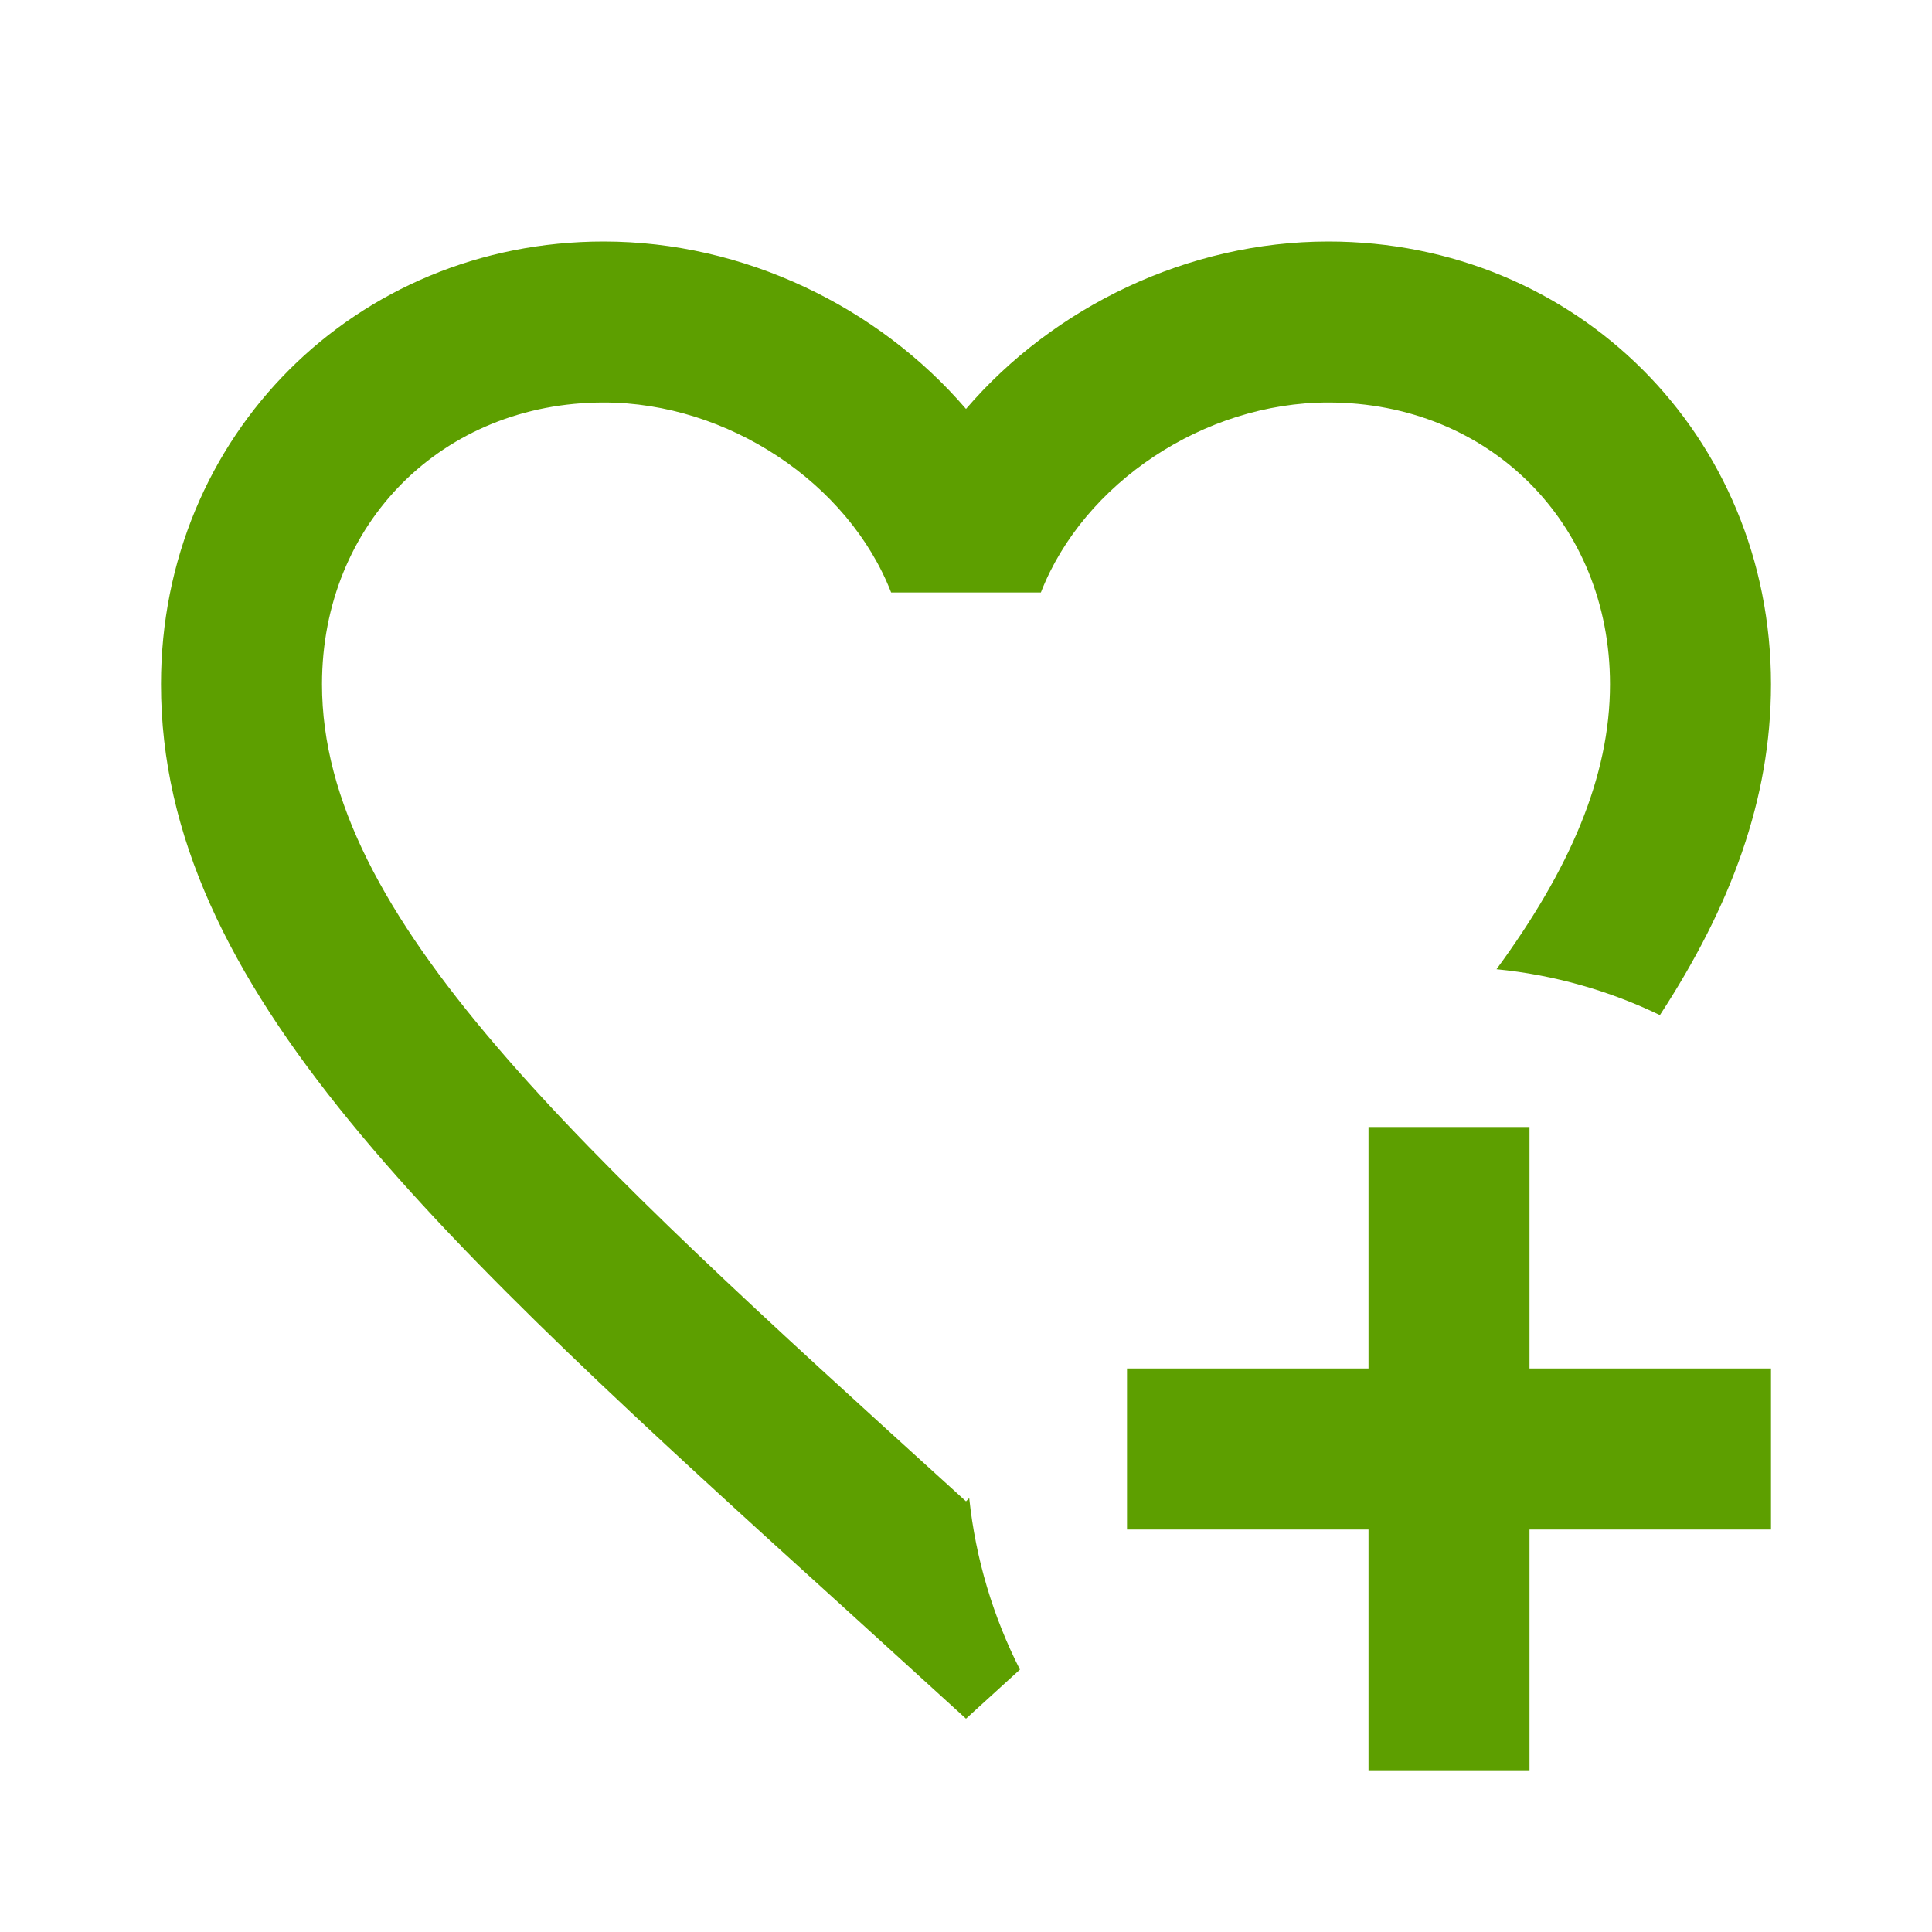 <?xml version="1.0" encoding="UTF-8"?>
<svg xmlns="http://www.w3.org/2000/svg" width="195" height="195" viewBox="0 0 195 195" fill="none">
  <path d="M102.944 168.512L97.5 173.469L85.719 162.744C43.875 124.8 16.25 99.694 16.25 69.062C16.25 43.956 35.913 24.375 60.938 24.375C75.075 24.375 88.644 30.956 97.5 41.275C106.356 30.956 119.925 24.375 134.062 24.375C159.087 24.375 178.75 43.956 178.75 69.062C178.75 80.681 174.688 91.487 167.538 102.456C162.5 100.019 156.894 98.394 151.044 97.825C158.438 87.75 162.5 78.406 162.5 69.062C162.5 52.812 150.312 40.625 134.062 40.625C121.55 40.625 109.363 48.75 105.056 59.8H89.944C85.638 48.75 73.45 40.625 60.938 40.625C44.688 40.625 32.5 52.812 32.5 69.062C32.5 92.544 58.013 115.7 96.606 150.719L97.5 151.531L97.825 151.206C98.475 157.381 100.263 163.231 102.944 168.512ZM138.125 113.75V138.125H113.75V154.375H138.125V178.75H154.375V154.375H178.75V138.125H154.375V113.75H138.125Z" fill="#5D9F00"></path>
</svg>

